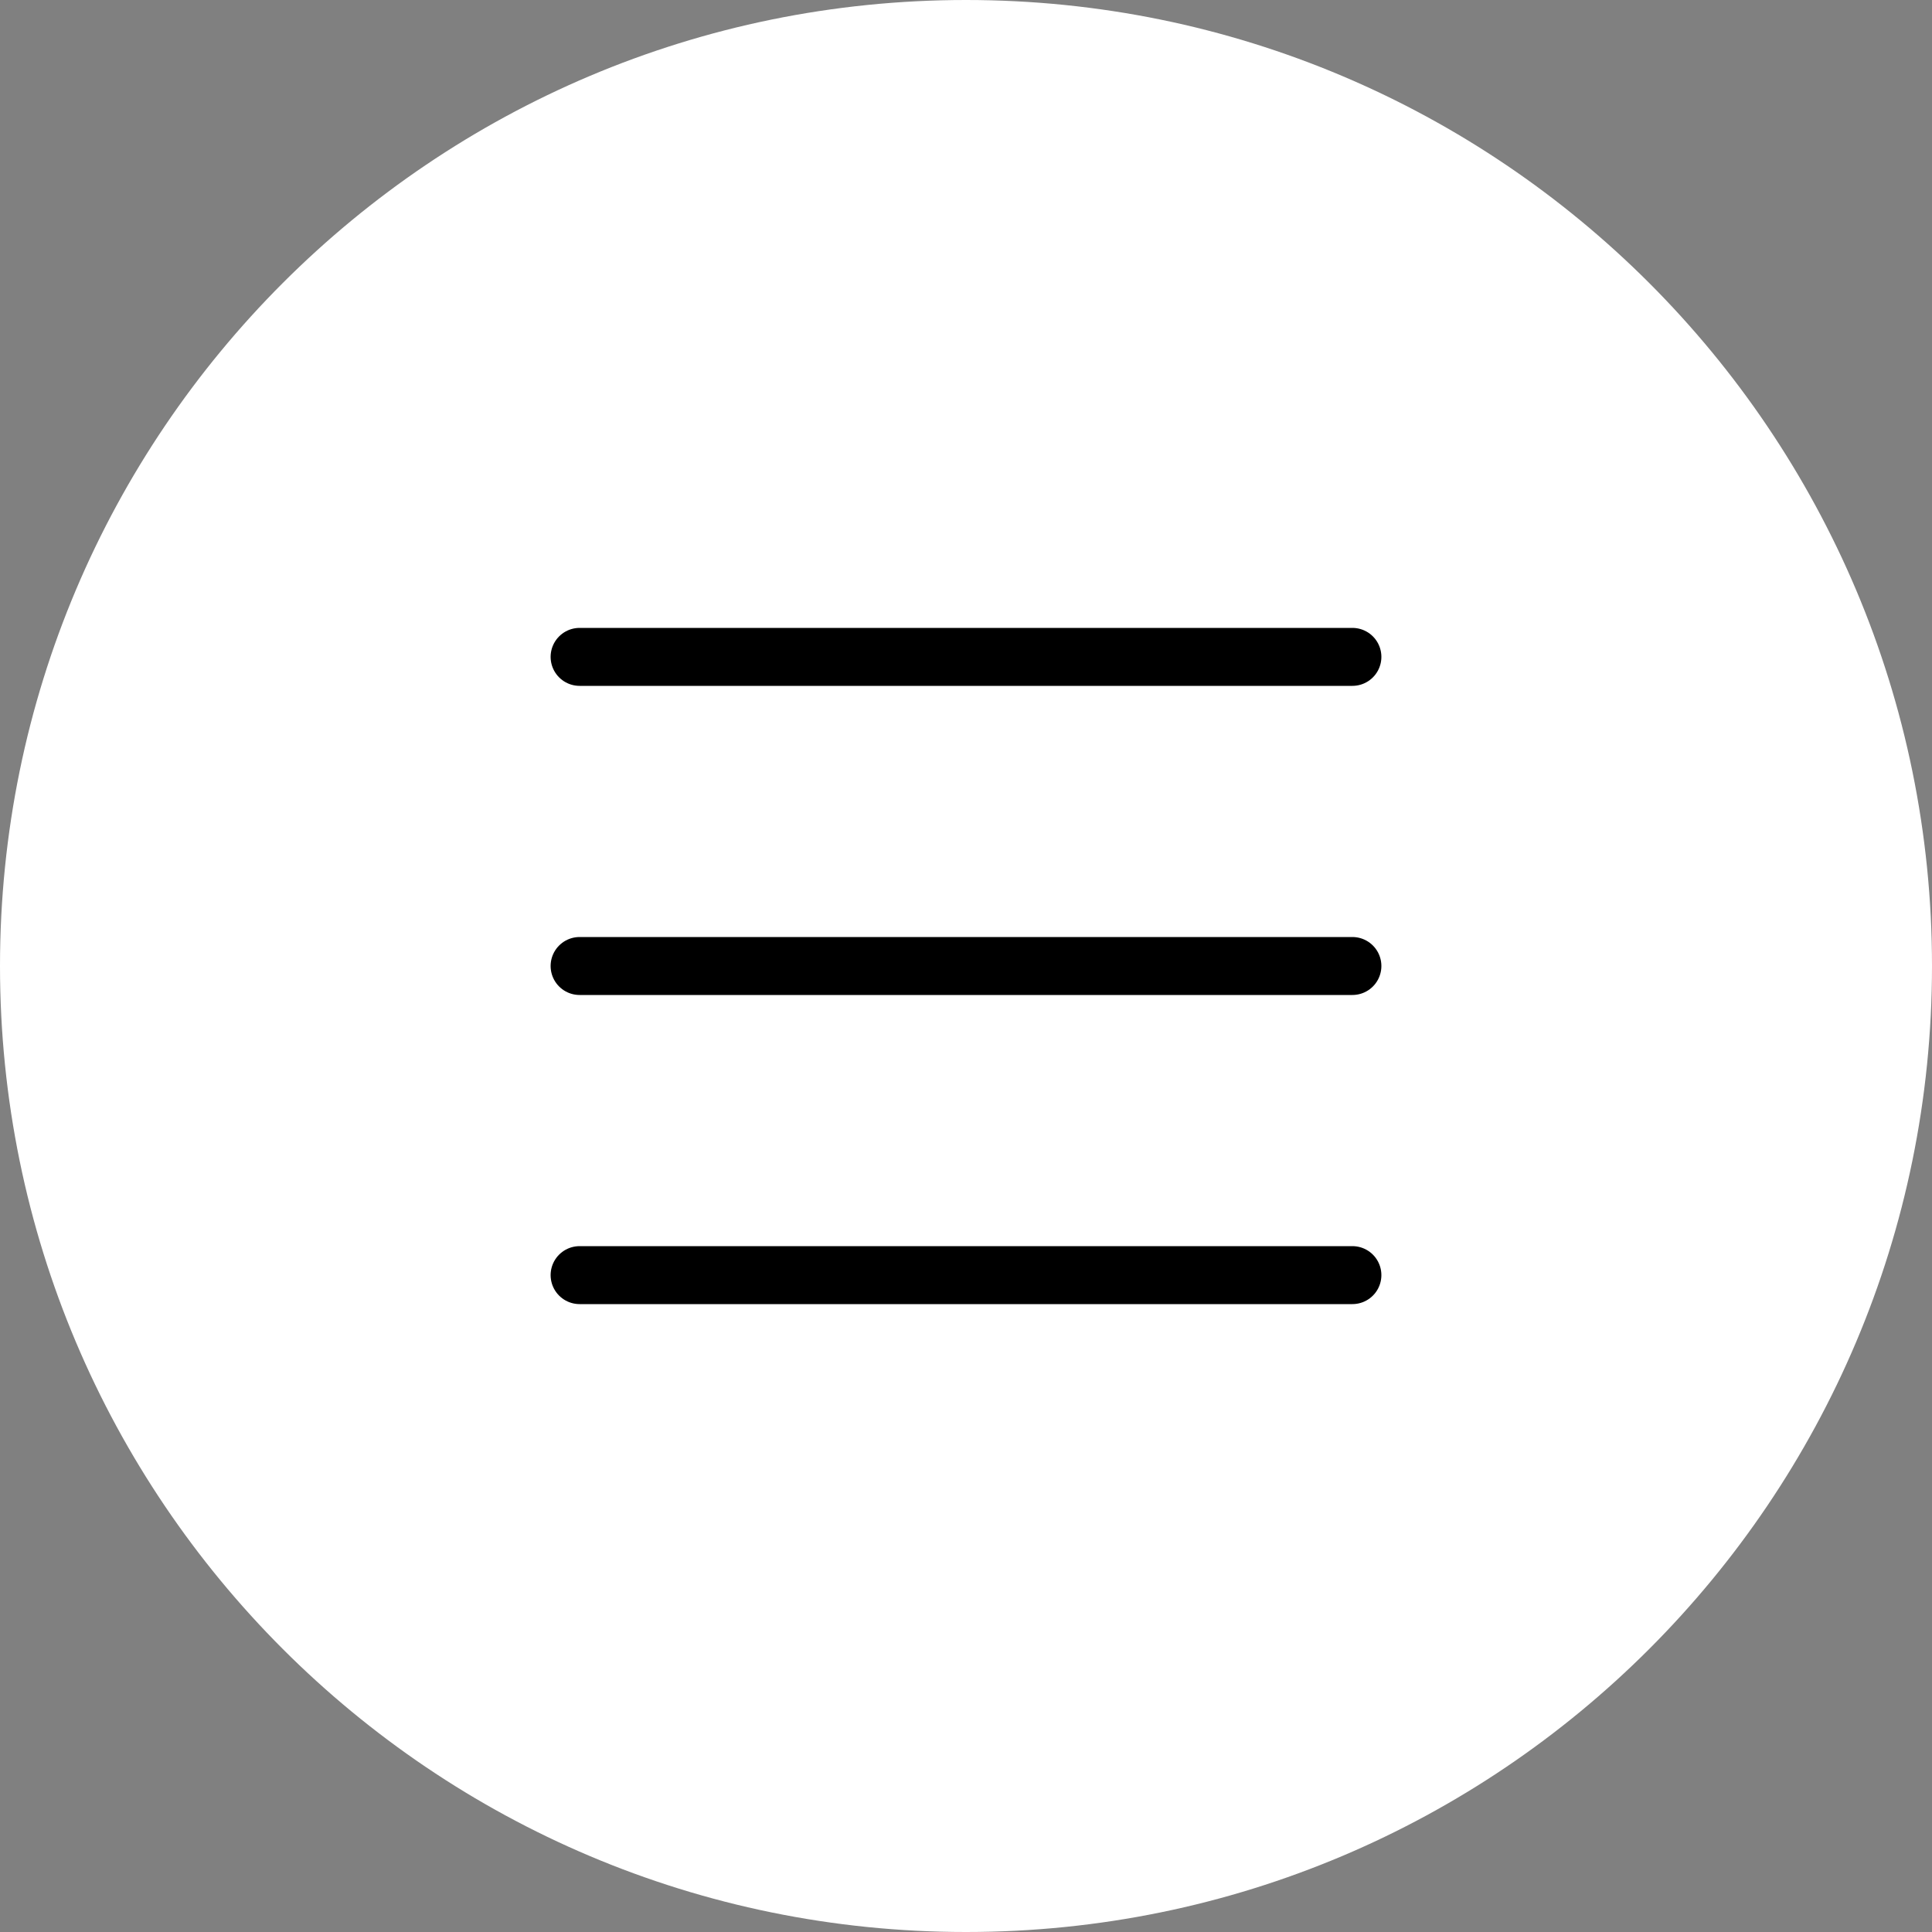 <?xml version="1.0" encoding="UTF-8"?>
<svg id="Capa_2" data-name="Capa 2" xmlns="http://www.w3.org/2000/svg" viewBox="0 0 50 50">
  <rect x="0" y="0" width="50" height="50" fill="#808080" stroke="none"/>
  <defs>
    <style>
      .cls-1 {
        fill: none;
        stroke: #000;
        stroke-linecap: round;
        stroke-width: 1.5px;
      }

      .cls-2 {
        fill: #fff;
        stroke-width: 0px;
      }
    </style>
  </defs>
  <g id="Capa_2-2" data-name="Capa 2">
    <g>
      <path class="cls-2" d="M25,0h0c13.81,0,25,11.19,25,25h0c0,13.81-11.19,25-25,25h0C11.19,50,0,38.81,0,25h0C0,11.19,11.19,0,25,0Z"/>
      <g>
        <path class="cls-1" d="M15,17h20"/>
        <path class="cls-1" d="M15,25h20"/>
        <path class="cls-1" d="M15,33h20"/>
      </g>
    </g>
  </g>
</svg>